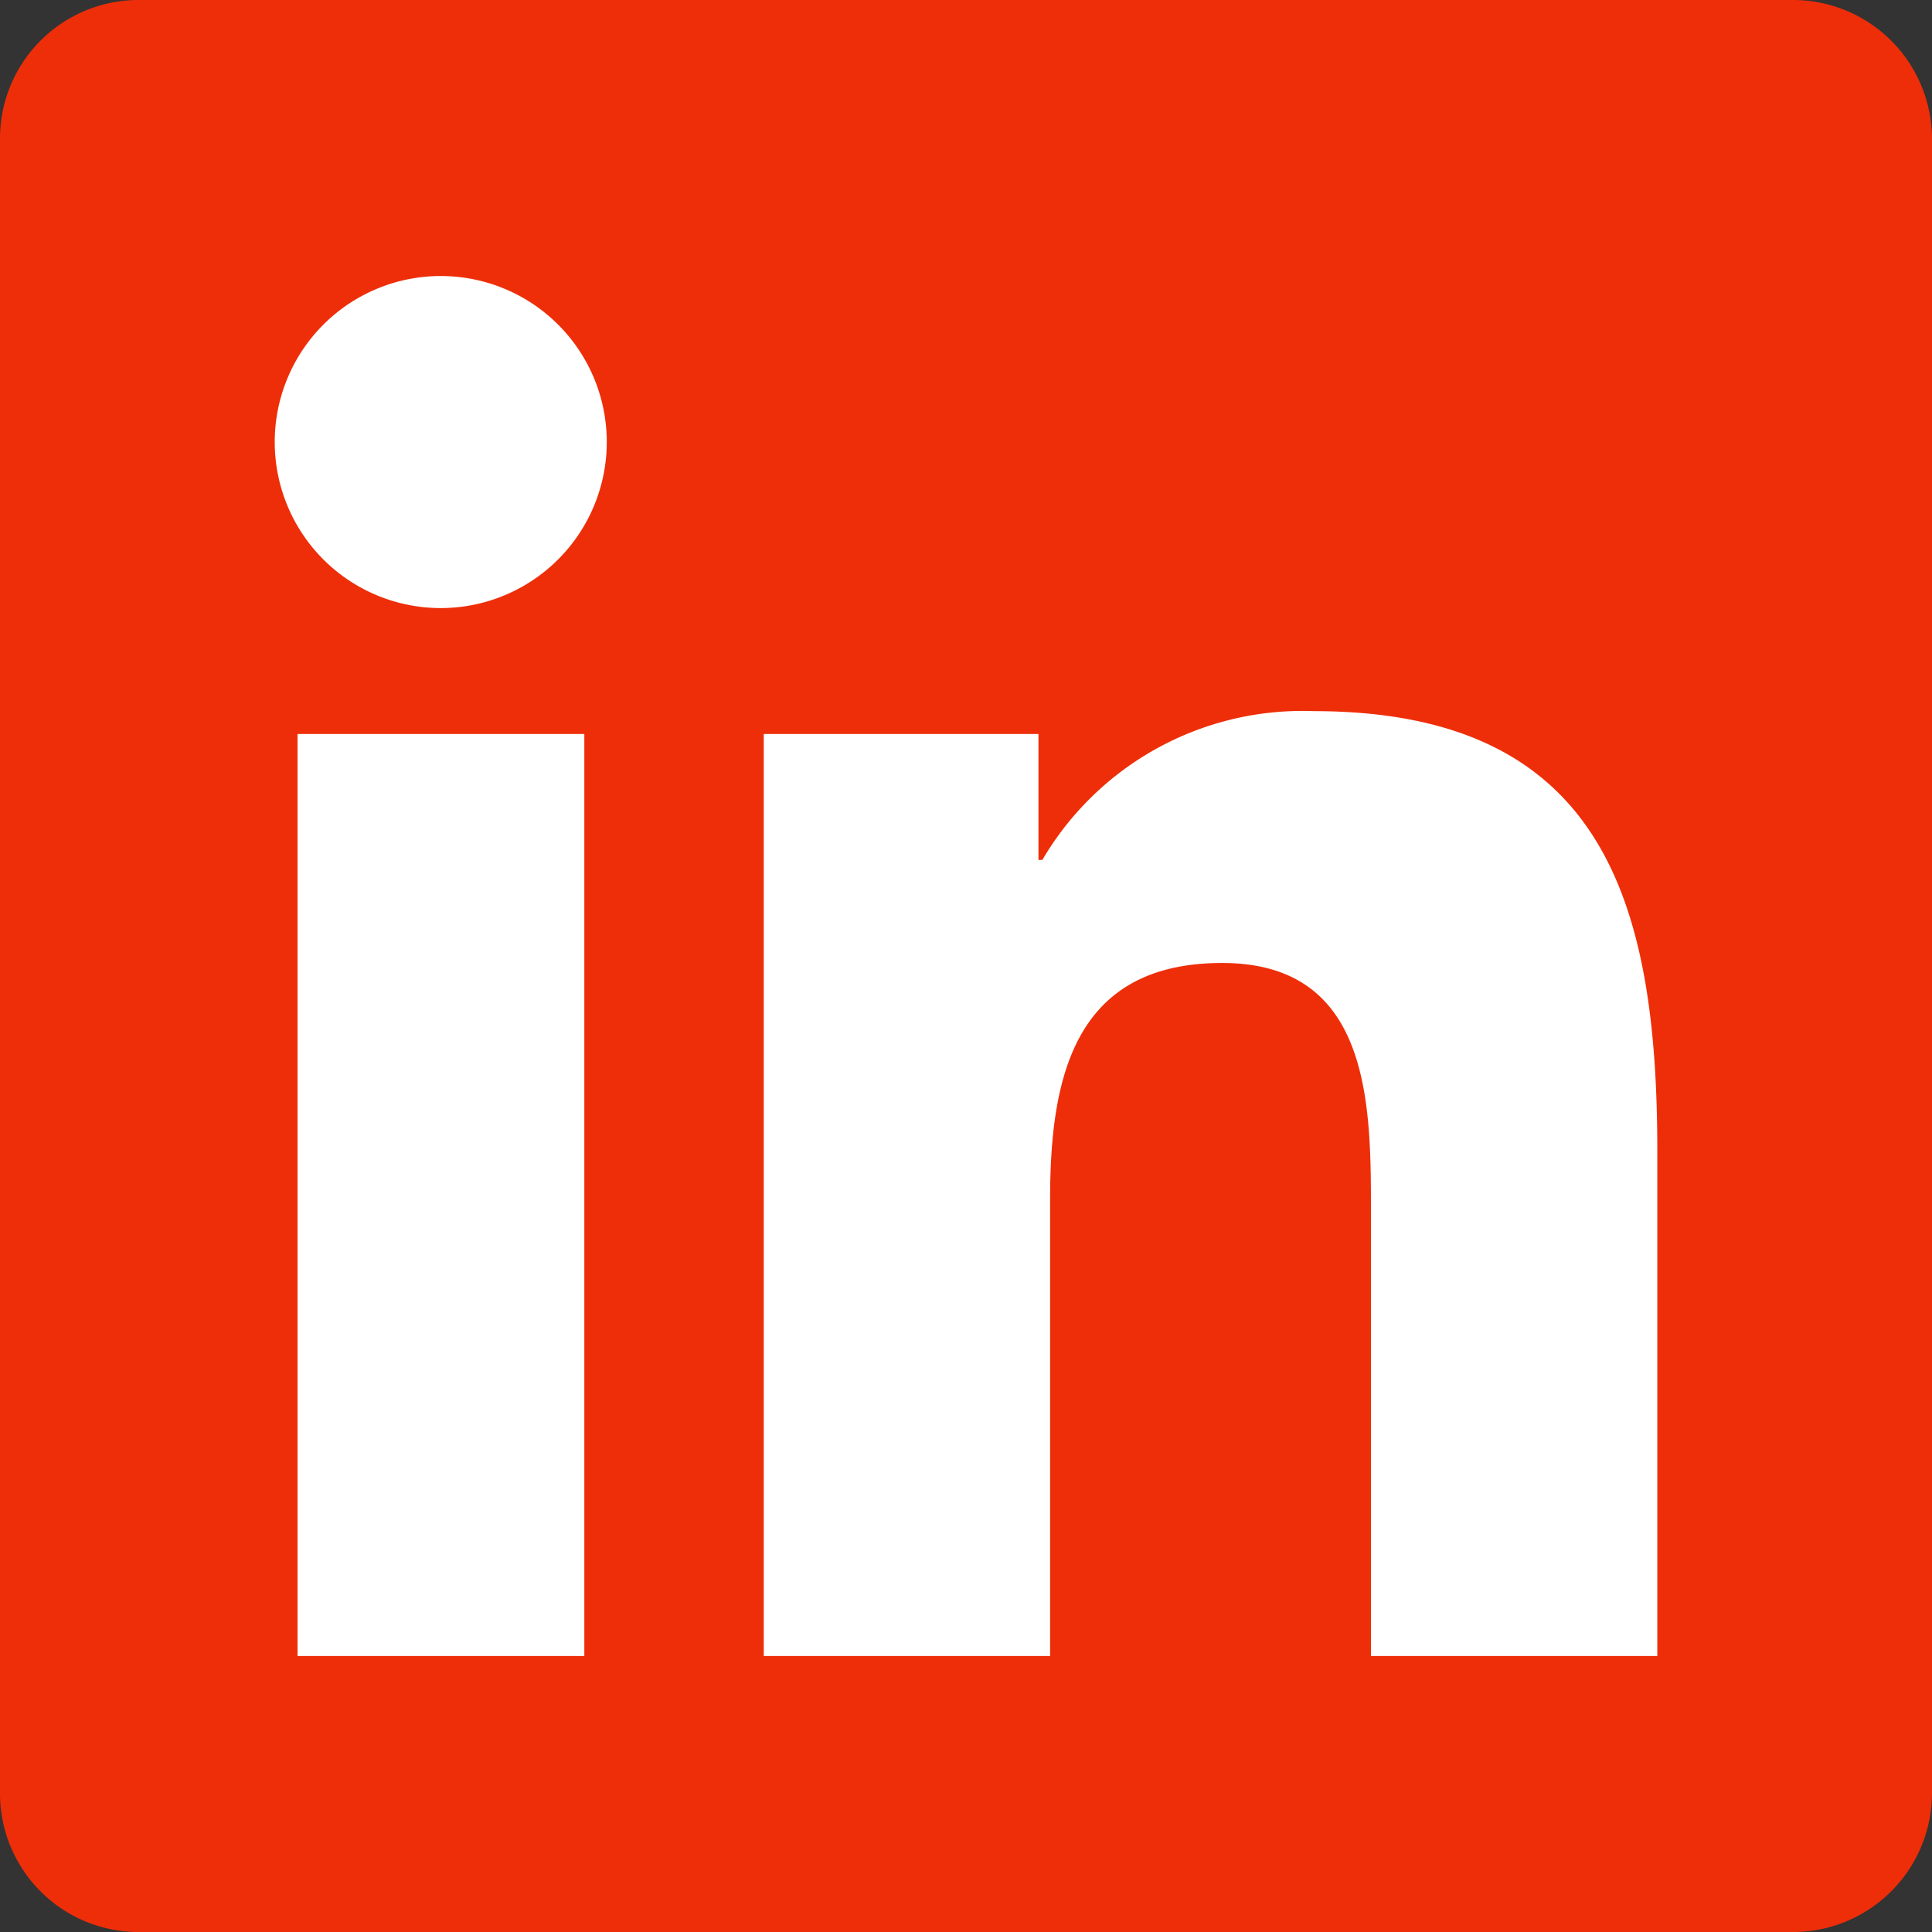 <svg xmlns="http://www.w3.org/2000/svg" width="61.105" height="61.105" viewBox="0 0 61.105 61.105">
  <rect x="0" y="0" width="61.105" height="61.105" fill="#333333" stroke="none"/>
  <g id="Group_177771" data-name="Group 177771" transform="translate(-1395.789 -8311.574)">
    <rect id="Rectangle_61504" data-name="Rectangle 61504" width="49" height="56" transform="translate(1402.125 8316.229)" fill="#fff"/>
    <path id="Icon_awesome-linkedin" data-name="Icon awesome-linkedin" d="M56.74,2.25H4.351A4.384,4.384,0,0,0,0,6.656V58.95a4.384,4.384,0,0,0,4.351,4.406H56.74a4.4,4.4,0,0,0,4.365-4.406V6.656A4.4,4.4,0,0,0,56.74,2.25ZM18.468,54.626H9.411V25.465h9.07V54.626ZM13.94,21.482a5.251,5.251,0,1,1,5.251-5.251,5.253,5.253,0,0,1-5.251,5.251ZM52.417,54.626H43.36V40.441c0-3.383-.068-7.734-4.706-7.734-4.719,0-5.442,3.683-5.442,7.488V54.626H24.156V25.465h8.688v3.983h.123a9.539,9.539,0,0,1,8.579-4.706c9.166,0,10.871,6.042,10.871,13.9Z" transform="translate(1395.789 8309.324)" fill="#ee2e09"/>
  </g>
</svg>

